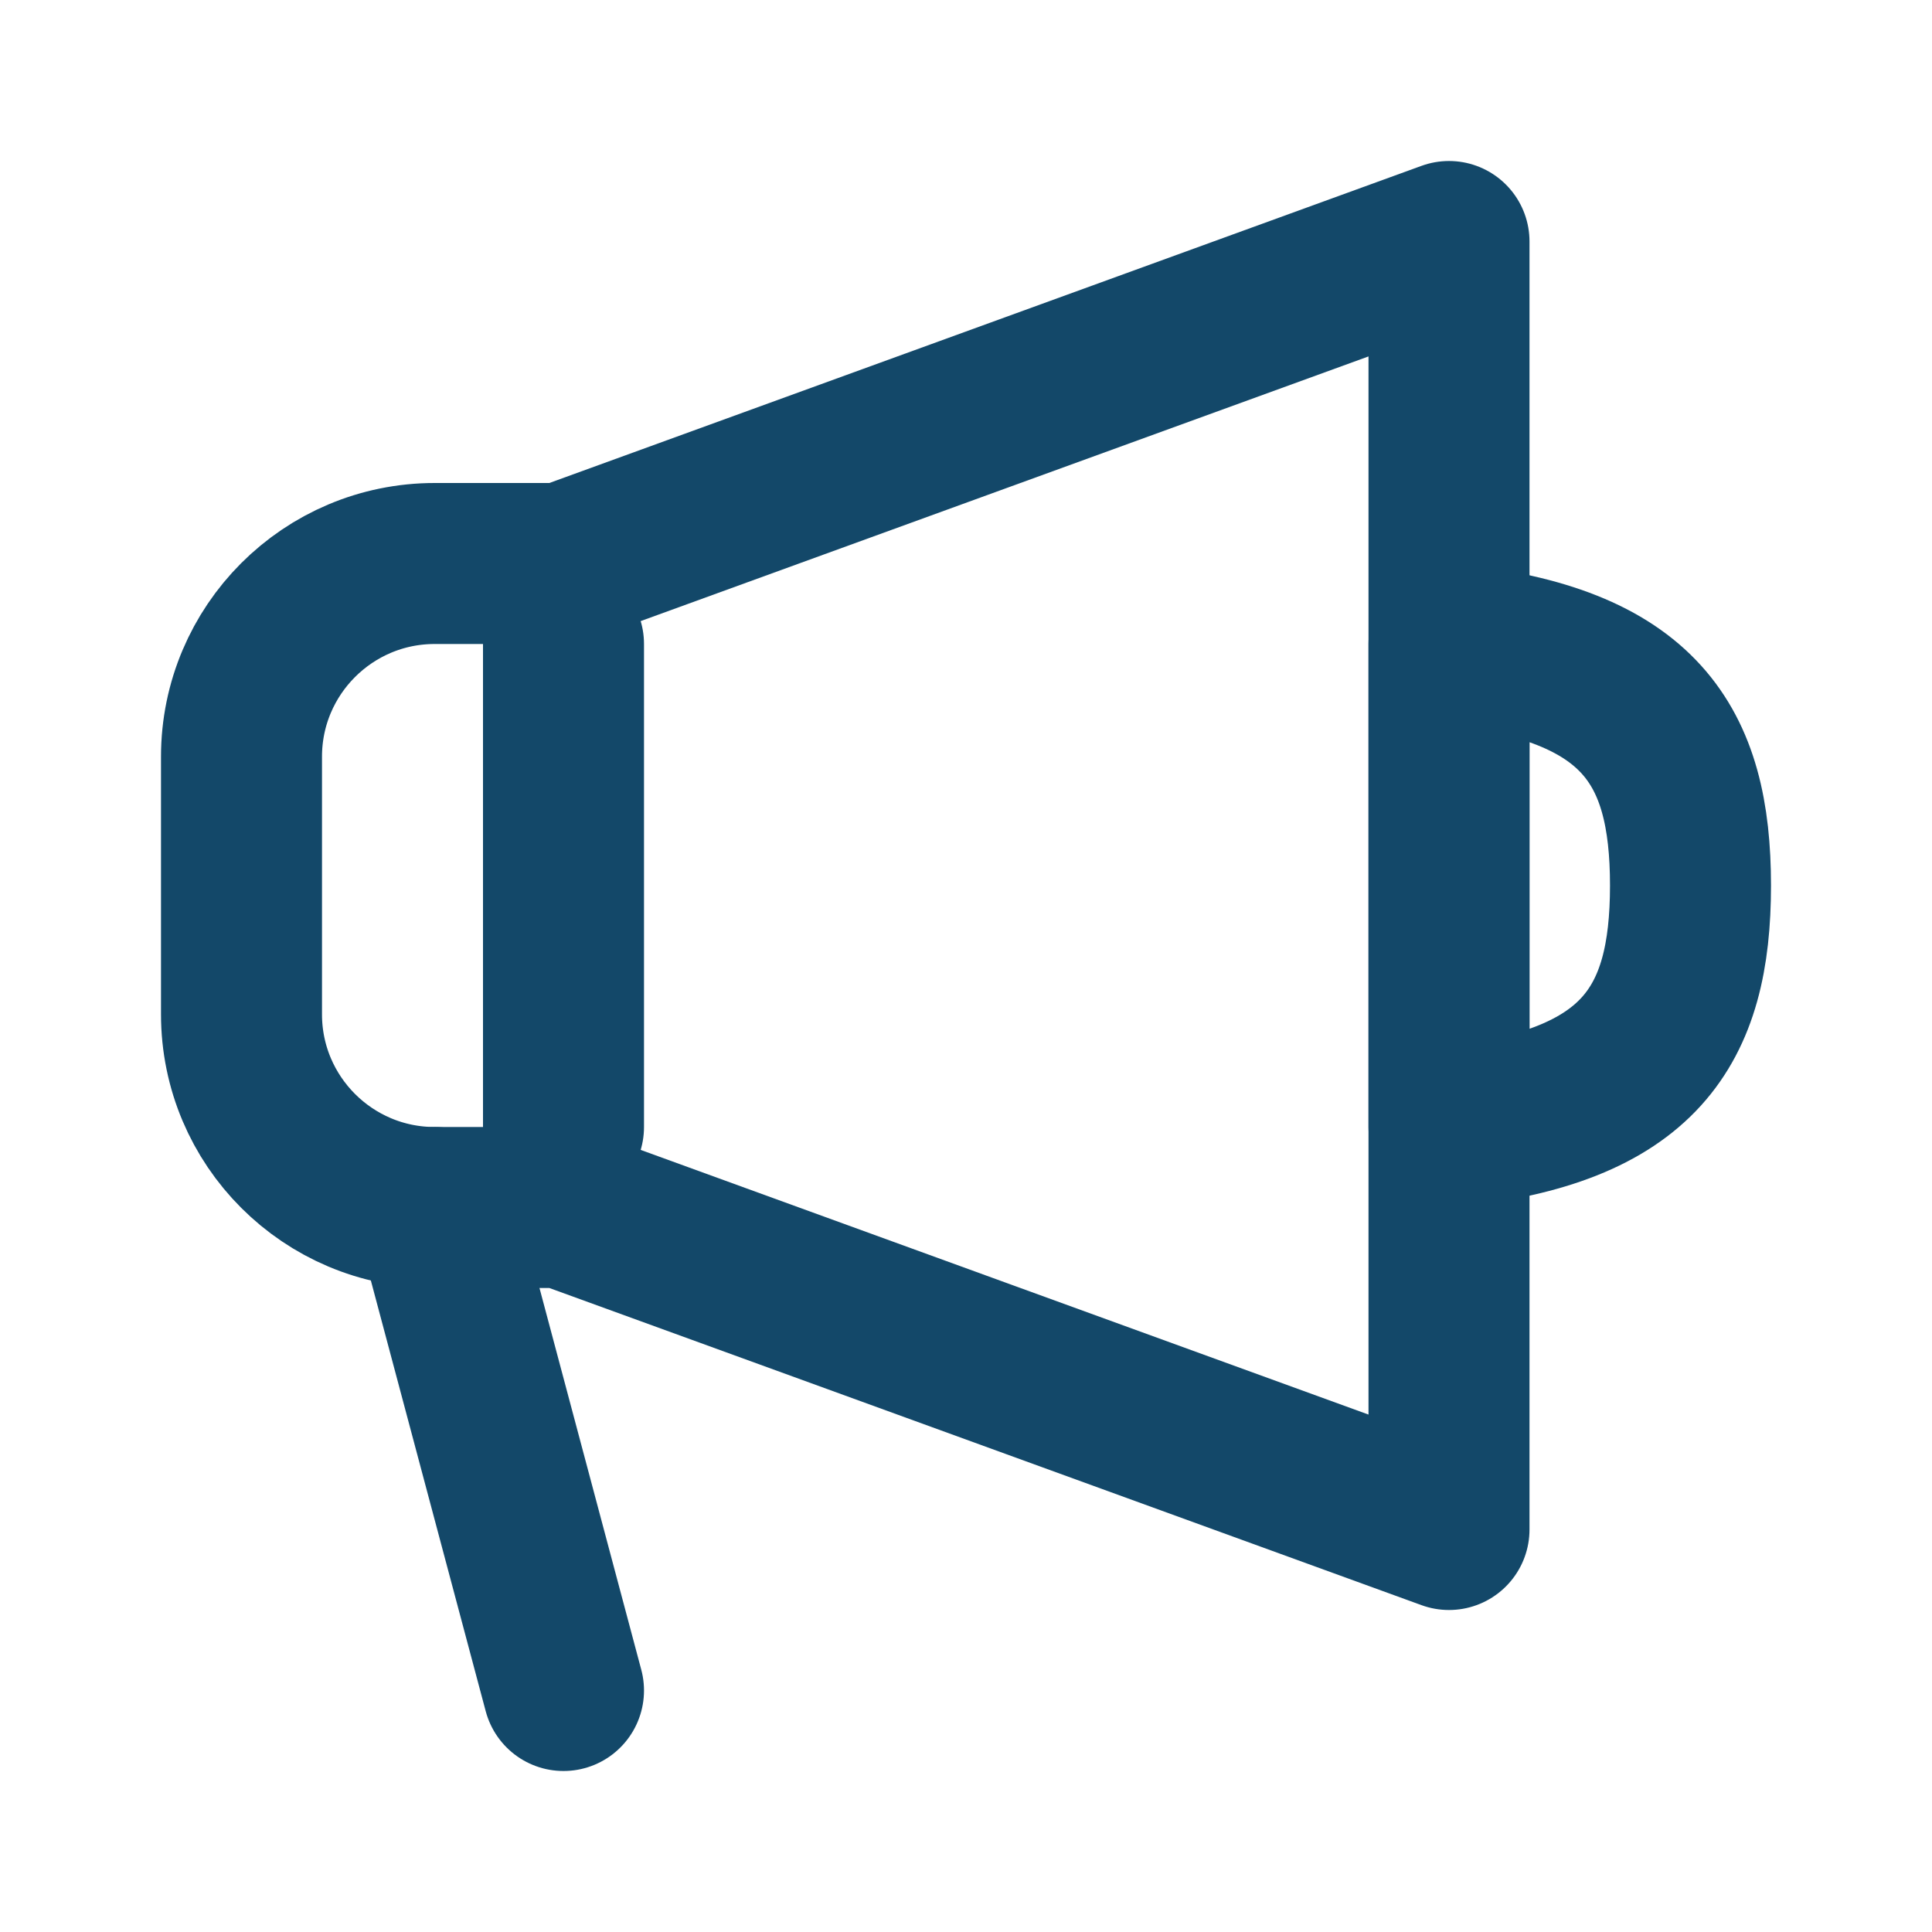 <svg width="24px" height="24px" viewBox="0 0 24 24" version="1.1" xmlns="http://www.w3.org/2000/svg" xmlns:xlink="http://www.w3.org/1999/xlink">
    <g stroke="none" stroke-width="1" fill="none" fill-rule="evenodd" stroke-linecap="round" stroke-linejoin="round">
        <path d="M5.4,7 L7,7 L18,3 L18,19 L7,15 L5.4,15 C4.075,15 3,13.925 3,12.6 L3,9.4 C3,8.075 4.075,7 5.4,7 Z" id="Shape" stroke="#134869" stroke-width="2"></path>
        <path d="M18,8 C20.37,8.25 21,9.25 21,11 C21,12.75 20.37,13.75 18,14 L18,8 Z" id="Shape" stroke="#134869" stroke-width="2"></path>
        <line x1="7" y1="14" x2="7" y2="8" id="Shape" stroke="#134869" stroke-width="2"></line>
        <line x1="7" y1="21" x2="5.4" y2="15" id="Shape" stroke="#134869" stroke-width="2"></line>
    </g>
</svg>